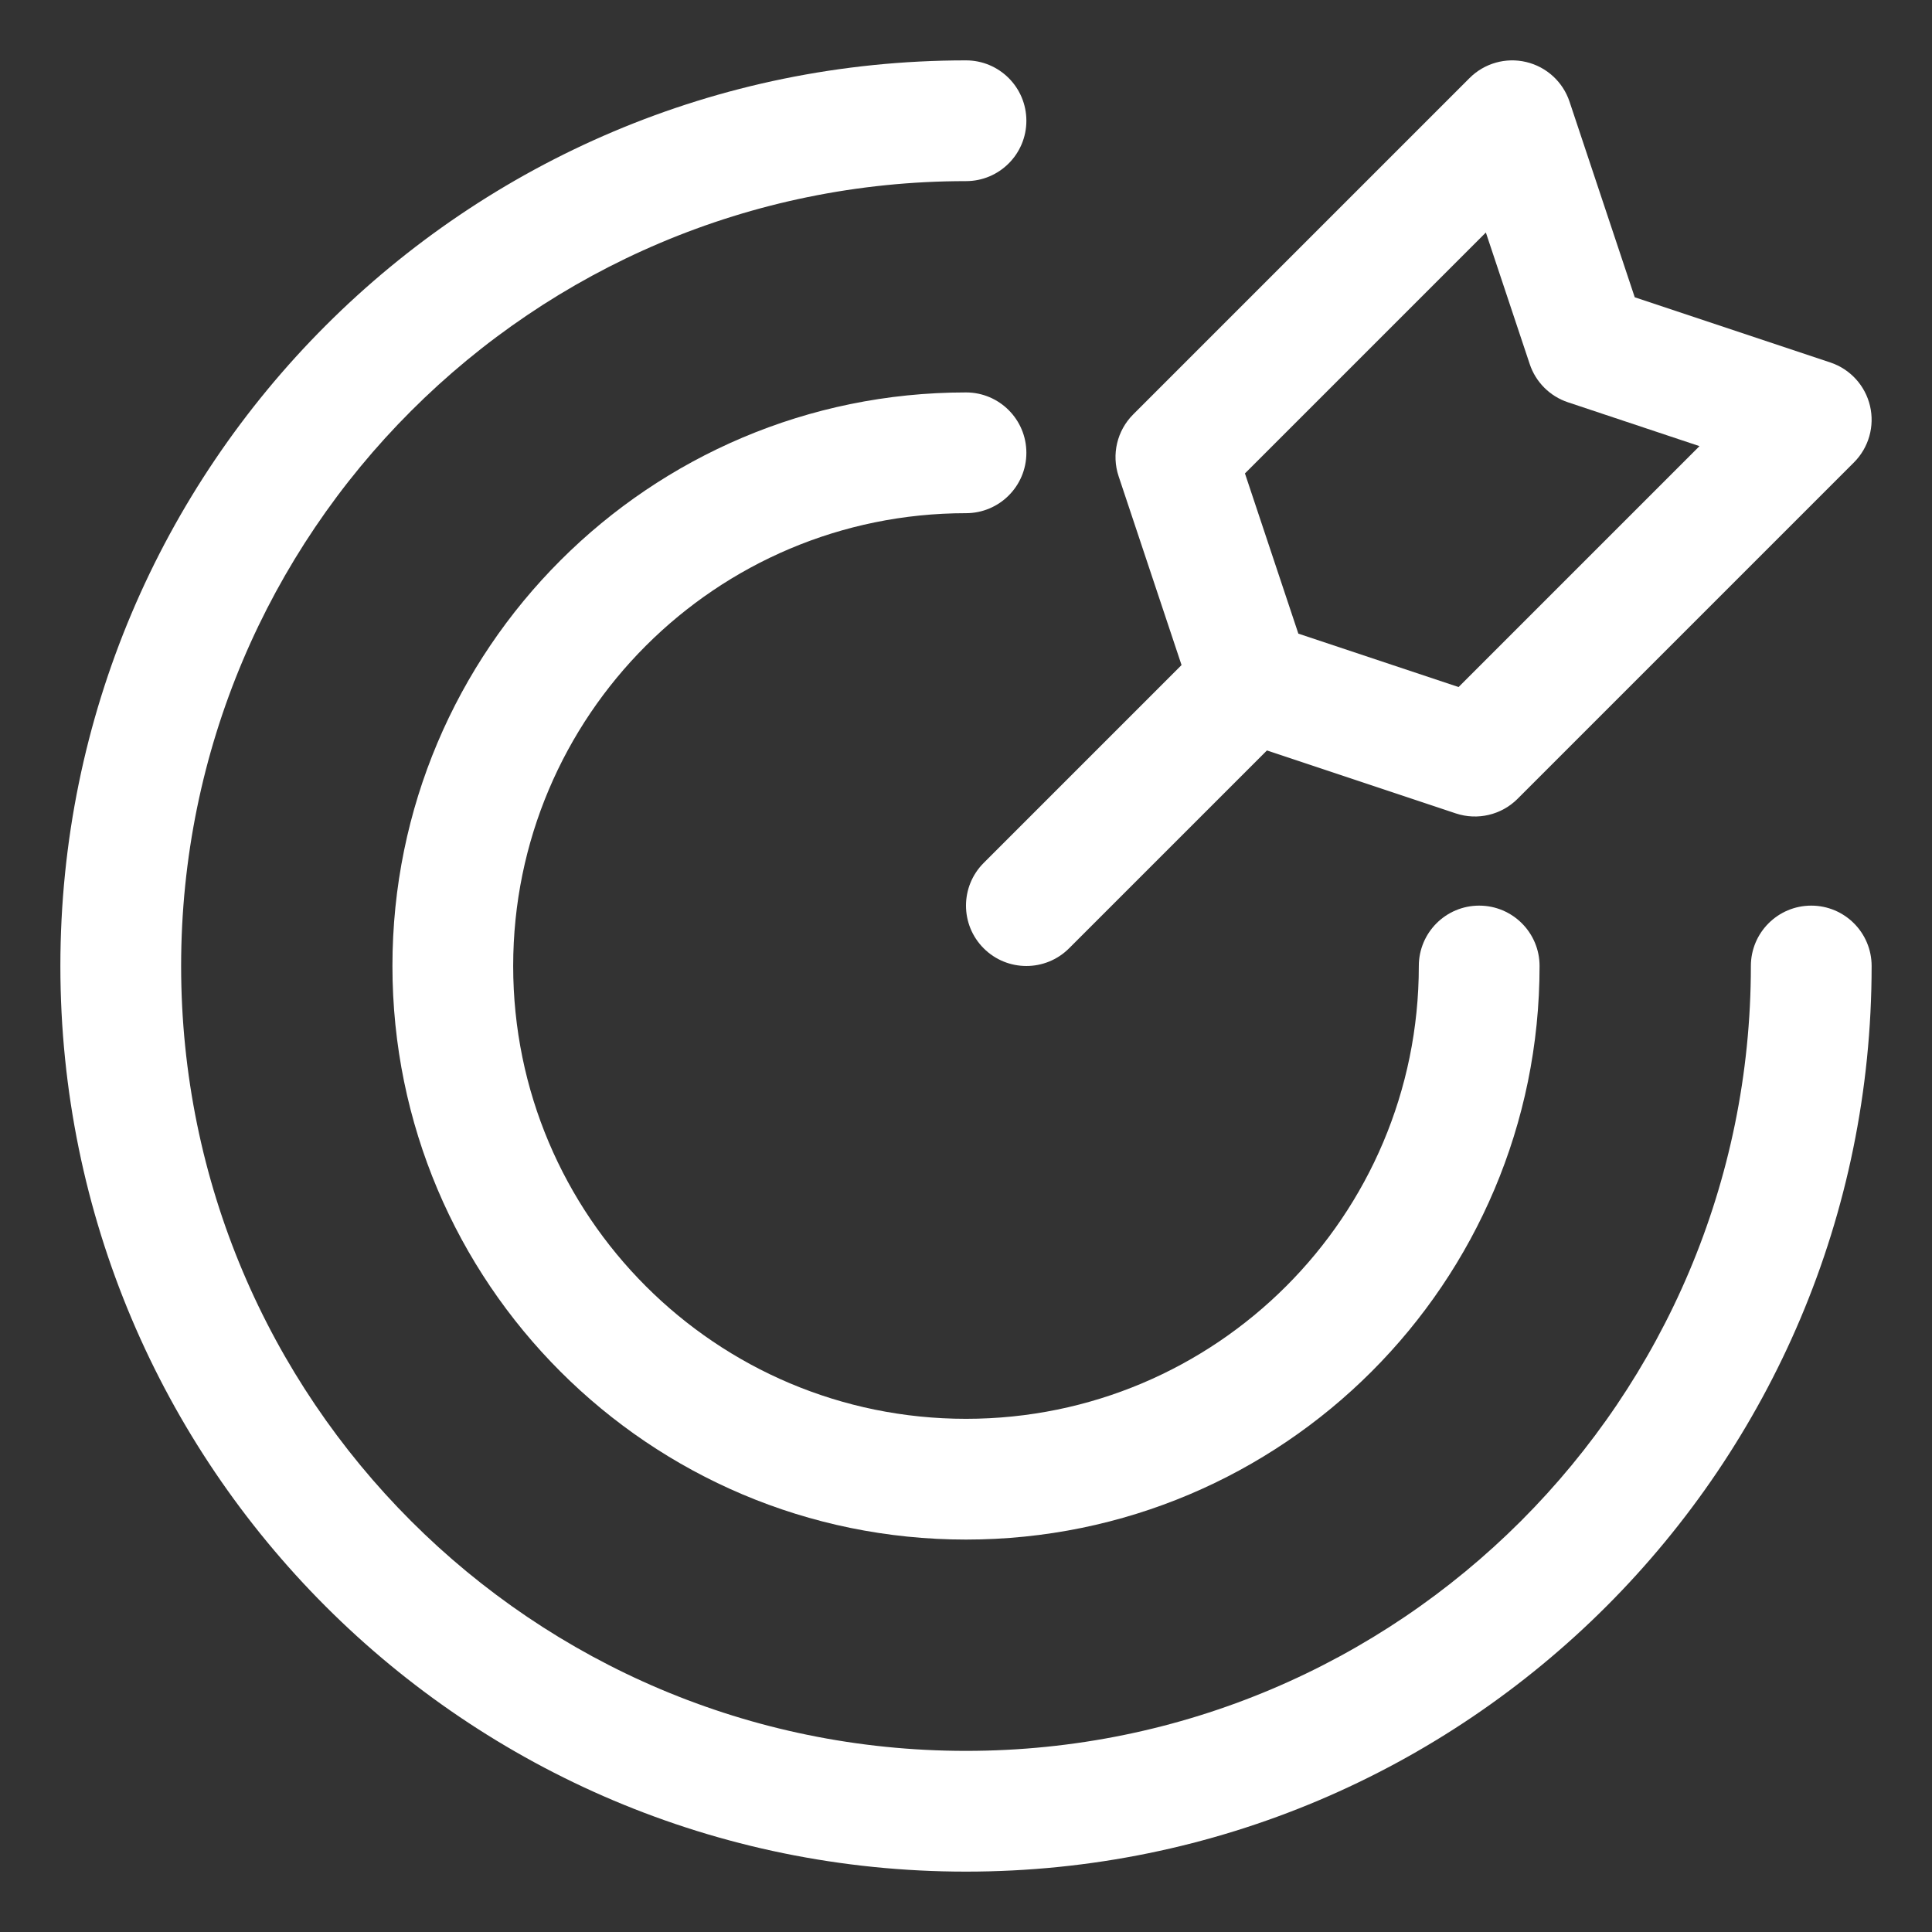 <svg width="148" height="148" viewBox="0 0 148 148" fill="none" xmlns="http://www.w3.org/2000/svg">
<rect x="0" y="0" width="148" height="148" fill="#333333" stroke="none"/>
<path fill-rule="evenodd" clip-rule="evenodd" d="M120.233 7.787C119.726 6.267 118.468 5.117 116.908 4.749C115.348 4.38 113.708 4.846 112.575 5.979L86.807 31.747C85.568 32.986 85.136 34.818 85.69 36.48L90.512 50.947L75.355 66.105C73.548 67.911 73.548 70.839 75.355 72.645C77.161 74.451 80.089 74.451 81.895 72.645L97.053 57.488L111.52 62.31C113.182 62.864 115.014 62.432 116.253 61.193L142.02 35.425C143.154 34.291 143.62 32.652 143.251 31.092C142.883 29.532 141.733 28.274 140.213 27.767L125.228 22.772L120.233 7.787ZM111.733 52.631L99.46 48.54L95.369 36.267L113.824 17.812L117.184 27.891C117.644 29.272 118.728 30.356 120.109 30.816L130.188 34.176L111.733 52.631Z" fill="white"/>
<path d="M74 13.875C40.794 13.875 13.875 40.794 13.875 74C13.875 107.206 40.794 134.125 74 134.125C107.206 134.125 134.125 107.206 134.125 74C134.125 71.445 136.196 69.375 138.75 69.375C141.304 69.375 143.375 71.445 143.375 74C143.375 112.314 112.315 143.375 74 143.375C35.685 143.375 4.625 112.314 4.625 74C4.625 35.685 35.685 4.625 74 4.625C76.554 4.625 78.625 6.695 78.625 9.25C78.625 11.804 76.554 13.875 74 13.875Z" fill="white"/>
<path d="M74 39.312C54.843 39.312 39.312 54.843 39.312 74C39.312 93.157 54.843 108.688 74 108.688C93.157 108.688 108.688 93.157 108.688 74C108.688 71.446 110.758 69.375 113.312 69.375C115.867 69.375 117.938 71.446 117.938 74C117.938 98.266 98.266 117.938 74 117.938C49.734 117.938 30.062 98.266 30.062 74C30.062 49.734 49.734 30.062 74 30.062C76.554 30.062 78.625 32.133 78.625 34.688C78.625 37.242 76.554 39.312 74 39.312Z" fill="white"/>
</svg>
